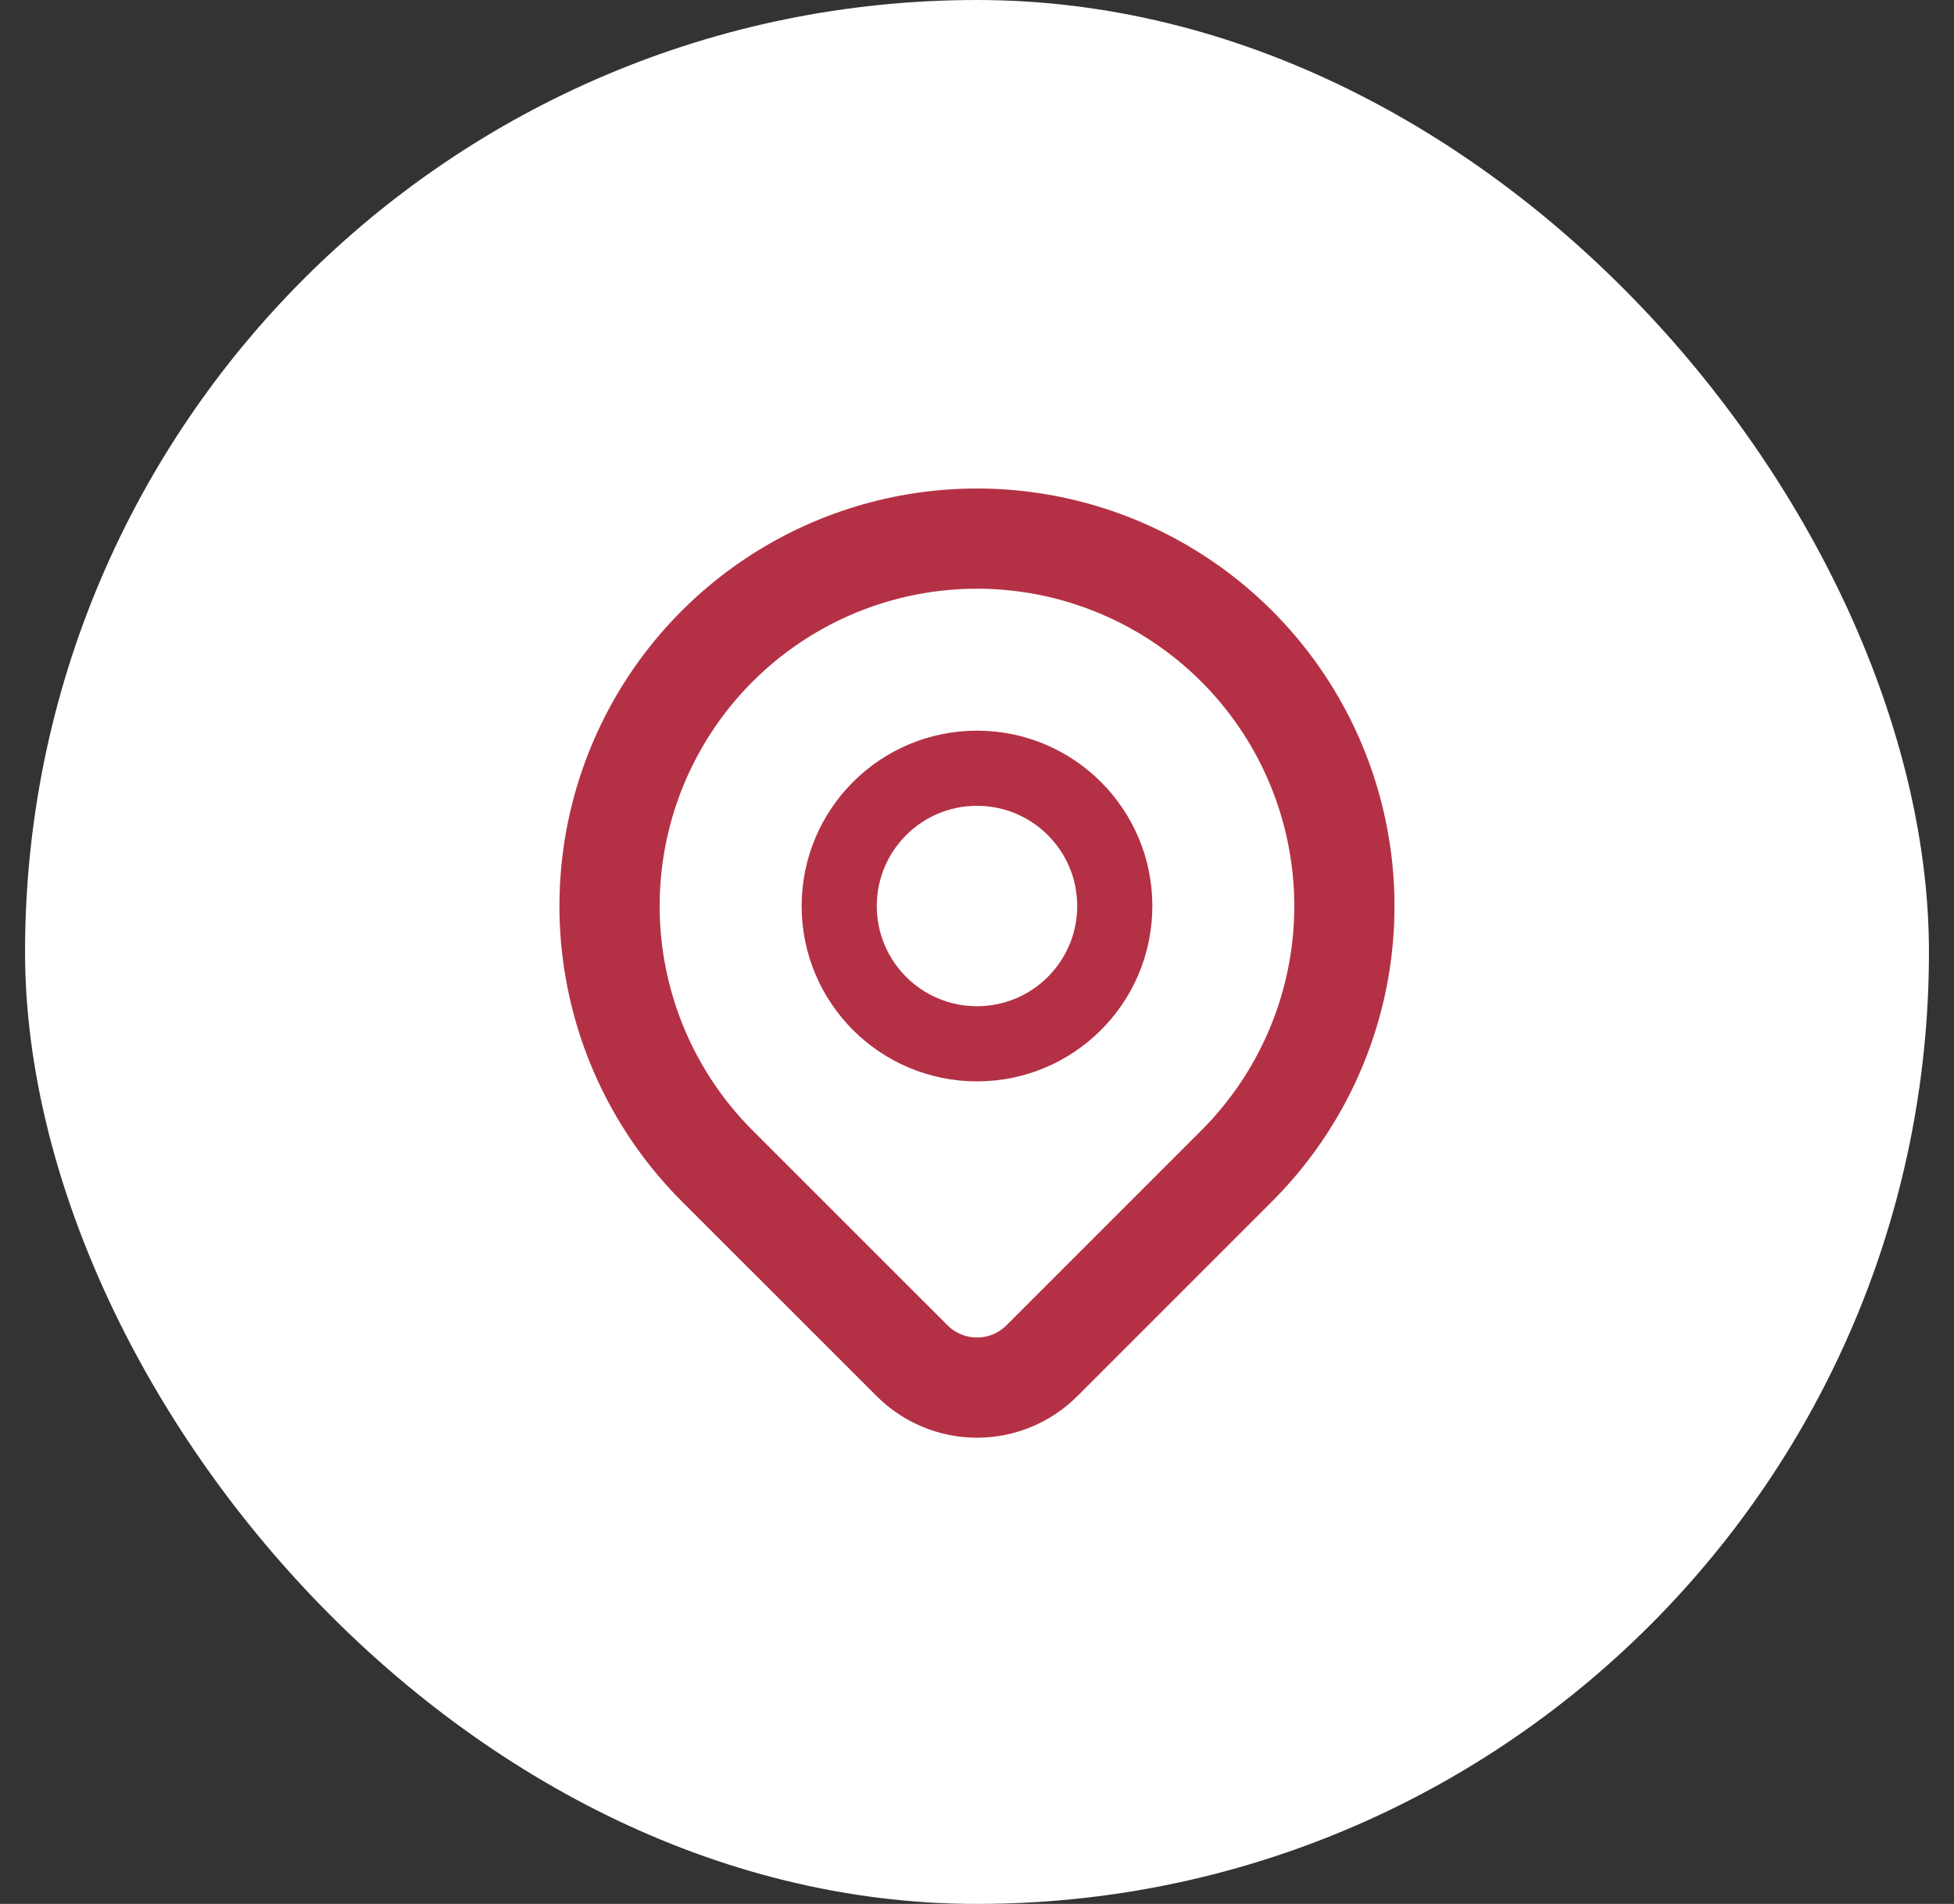 <svg width="39" height="38" viewBox="0 0 39 38" fill="none" xmlns="http://www.w3.org/2000/svg">
<rect x="0" y="0" width="39" height="38" fill="#333333" stroke="none"/>
<rect x="0.5" width="38" height="38" rx="19" fill="white"></rect>
<g clip-path="url(#clip0_2219_25432)">
<path d="M19.5 20.833C21.019 20.833 22.25 19.602 22.25 18.083C22.25 16.564 21.019 15.333 19.5 15.333C17.981 15.333 16.75 16.564 16.75 18.083C16.75 19.602 17.981 20.833 19.5 20.833Z" stroke="#B43145" stroke-width="1.5" stroke-linecap="round" stroke-linejoin="round"></path>
<path d="M24.685 23.269L20.796 27.158C20.452 27.502 19.986 27.695 19.5 27.695C19.014 27.695 18.548 27.502 18.204 27.158L14.314 23.269C13.288 22.243 12.59 20.937 12.307 19.514C12.024 18.092 12.169 16.617 12.724 15.277C13.279 13.937 14.219 12.792 15.425 11.986C16.631 11.18 18.049 10.75 19.499 10.75C20.95 10.75 22.367 11.18 23.573 11.986C24.779 12.792 25.719 13.937 26.274 15.277C26.829 16.617 26.975 18.092 26.692 19.514C26.409 20.937 25.71 22.243 24.685 23.269V23.269Z" stroke="#B43145" stroke-width="2" stroke-linecap="round" stroke-linejoin="round"></path>
</g>
<defs>
<clipPath id="clip0_2219_25432">
<rect width="22" height="22" fill="white" transform="translate(8.5 8)"></rect>
</clipPath>
</defs>
</svg>
